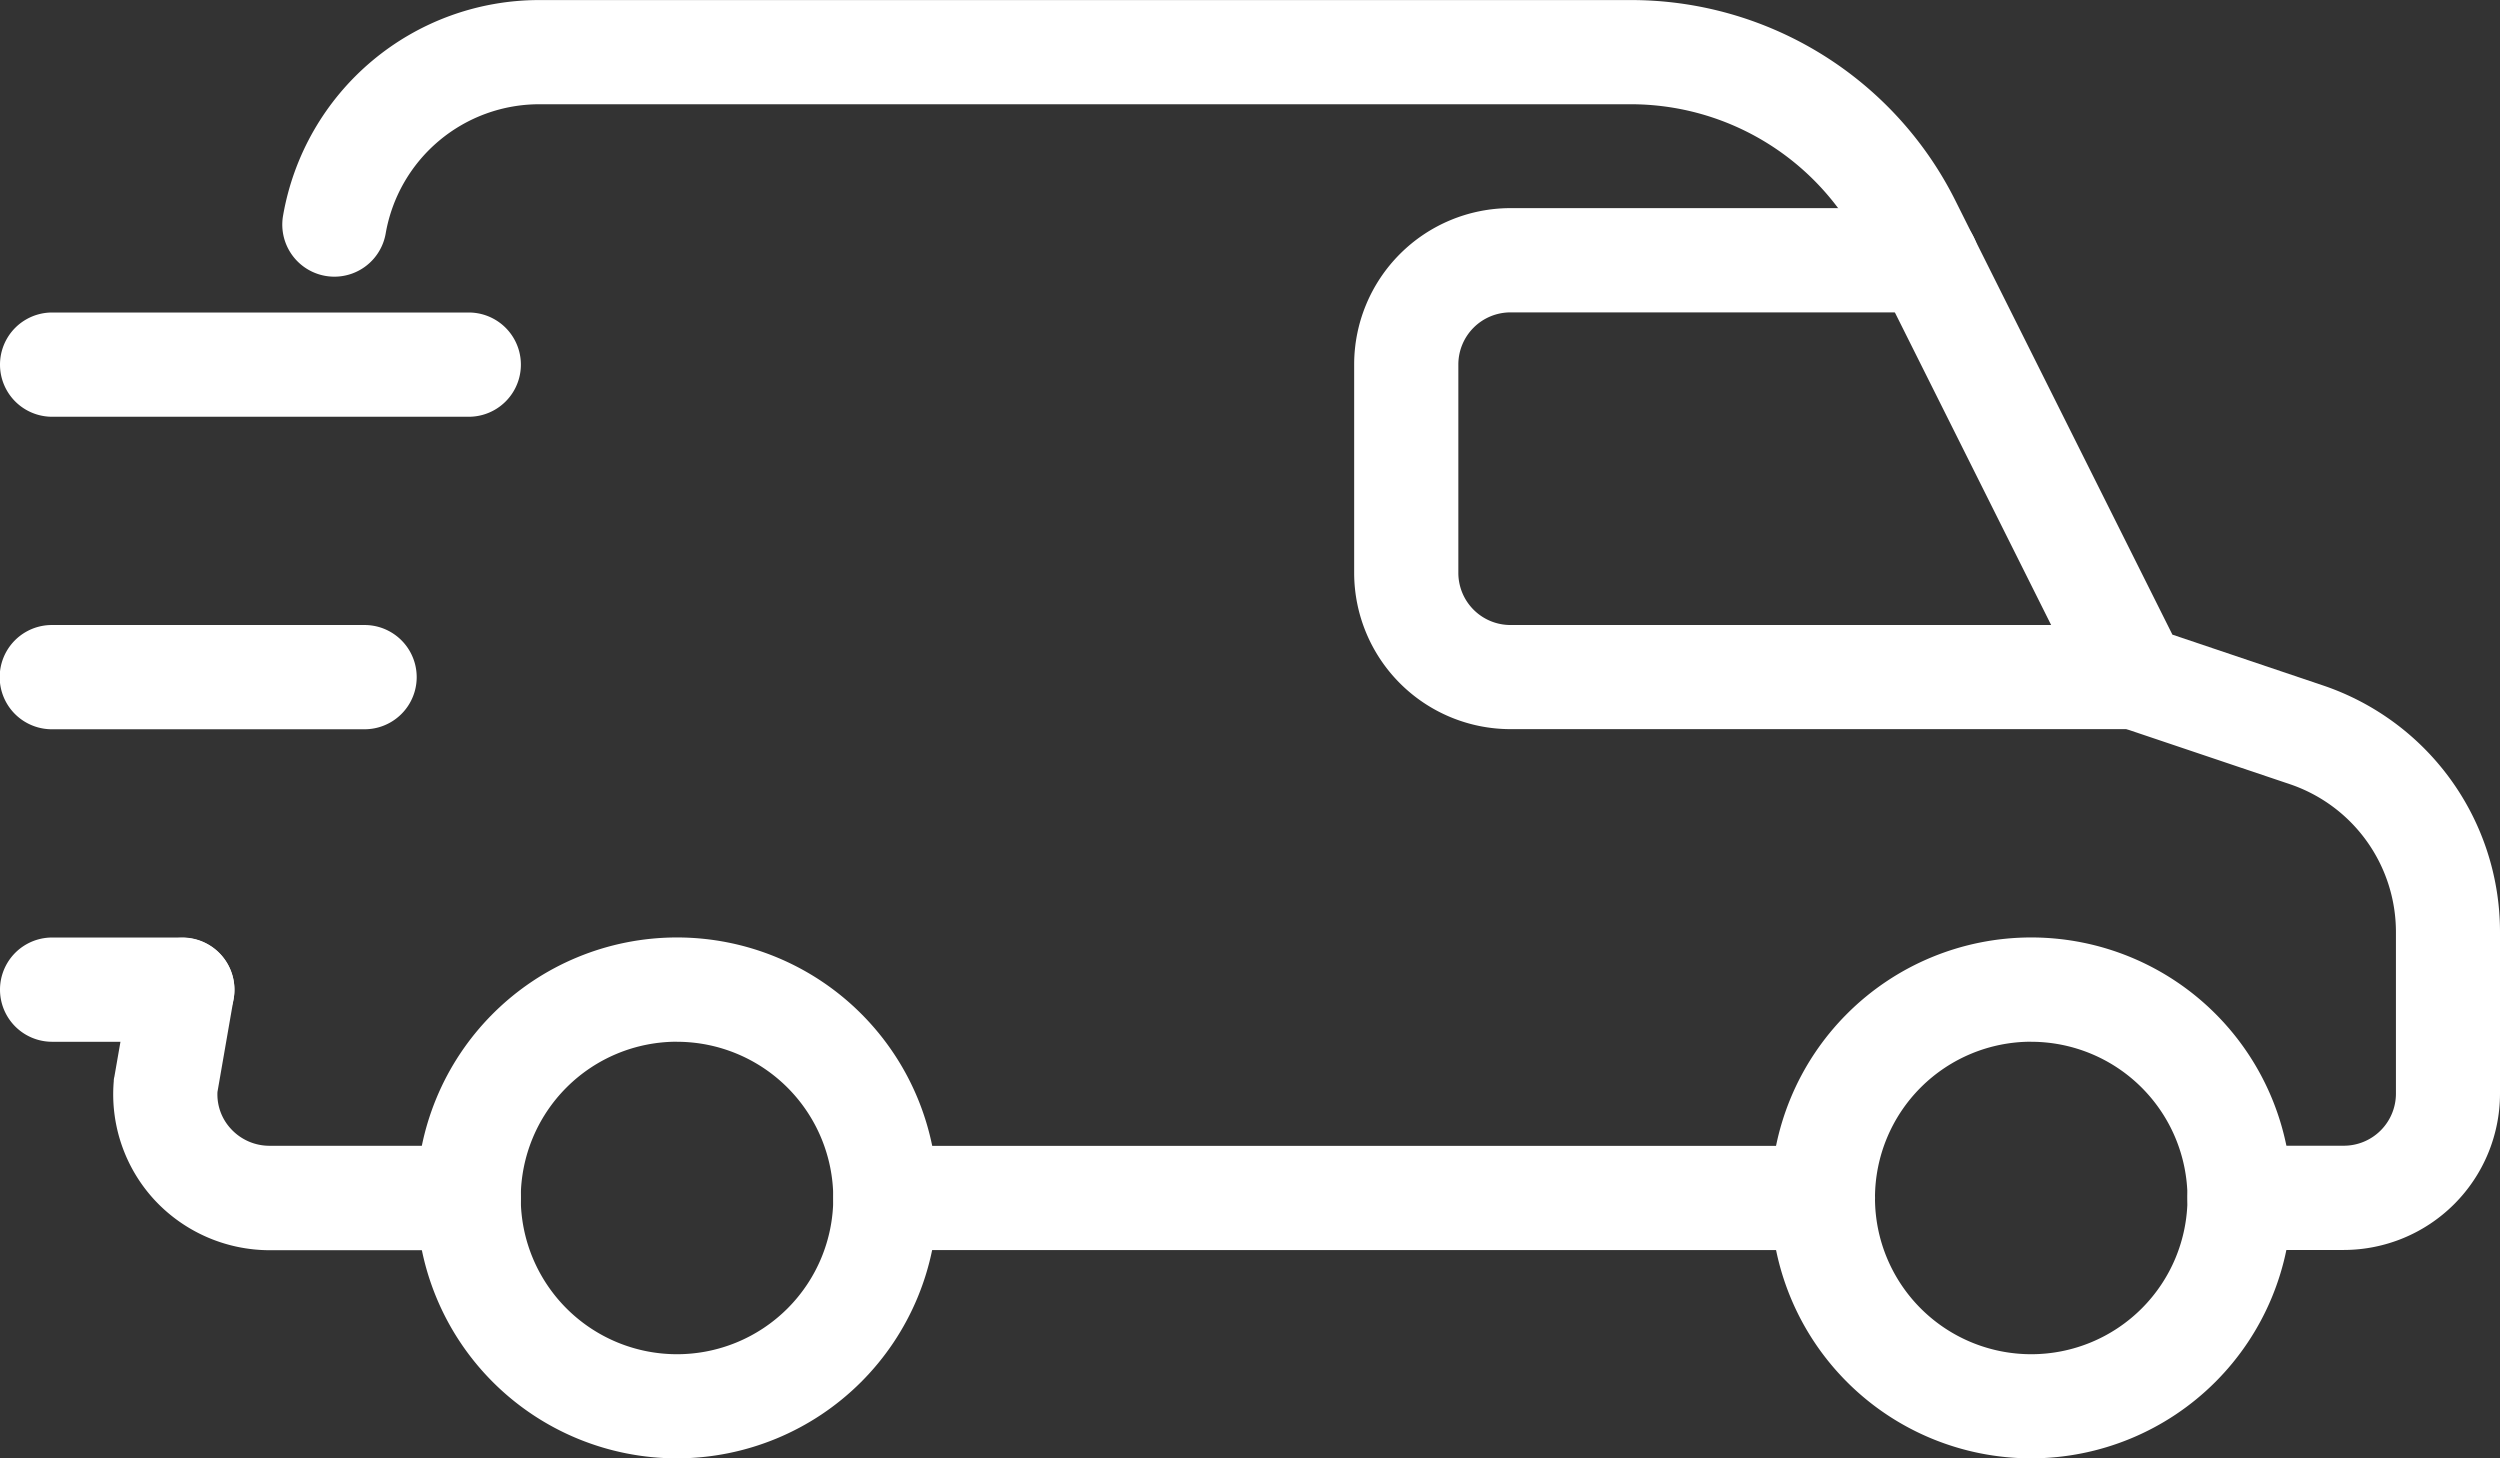 <svg xmlns="http://www.w3.org/2000/svg" width="40.767" height="23.781" viewBox="0 0 40.767 23.781"><rect x="0" y="0" width="40.767" height="23.781" fill="#333333" stroke="none"/><g id="Group_17" data-name="Group 17" transform="translate(-1920 -624)"><path id="Path_7" data-name="Path 7" d="M1975.3,644.383h-1.7a.849.849,0,1,1,0-1.7h1.7a.85.85,0,0,0,.849-.849V639.2a2.546,2.546,0,0,0-1.734-2.414l-2.784-.938a.85.85,0,0,1-.489-.425l-3.687-7.375a4.223,4.223,0,0,0-3.8-2.348h-17.777a2.543,2.543,0,0,0-2.51,2.109.849.849,0,0,1-1.673-.293,4.239,4.239,0,0,1,4.183-3.515h17.777a5.913,5.913,0,0,1,5.318,3.286l3.531,7.062,2.452.827a4.243,4.243,0,0,1,2.89,4.024v2.637A2.551,2.551,0,0,1,1975.3,644.383Z" transform="translate(-17.079)" fill="#fff"></path><path id="Path_8" data-name="Path 8" d="M1934.489,701.1h-3.244a2.566,2.566,0,0,1-1.887-.827,2.54,2.54,0,0,1-.658-1.929q0-.037.01-.073l.272-1.562a.849.849,0,1,1,1.673.291l-.264,1.52a.825.825,0,0,0,.219.6.852.852,0,0,0,.635.277h3.244a.849.849,0,1,1,0,1.7Z" transform="translate(-6.845 -56.713)" fill="#fff"></path><path id="Path_9" data-name="Path 9" d="M2000.137,713.7h-15.287a.849.849,0,1,1,0-1.7h15.287a.849.849,0,1,1,0,1.7Z" transform="translate(-50.411 -69.315)" fill="#fff"></path><path id="Path_10" data-name="Path 10" d="M1956.246,704.493a4.247,4.247,0,1,1,4.247-4.247A4.251,4.251,0,0,1,1956.246,704.493Zm0-6.794a2.548,2.548,0,1,0,2.548,2.548A2.551,2.551,0,0,0,1956.246,697.7Z" transform="translate(-25.206 -56.712)" fill="#fff"></path><path id="Path_11" data-name="Path 11" d="M2060.247,704.493a4.247,4.247,0,1,1,4.247-4.247A4.251,4.251,0,0,1,2060.247,704.493Zm0-6.794a2.548,2.548,0,1,0,2.548,2.548A2.551,2.551,0,0,0,2060.247,697.7Z" transform="translate(-107.124 -56.712)" fill="#fff"></path><path id="Path_12" data-name="Path 12" d="M2036.74,648.493h-10.192a2.551,2.551,0,0,1-2.548-2.548v-3.4a2.551,2.551,0,0,1,2.548-2.548h6.794a.849.849,0,1,1,0,1.7h-6.794a.85.85,0,0,0-.849.849v3.4a.85.85,0,0,0,.849.849h10.192a.849.849,0,0,1,0,1.7Z" transform="translate(-81.918 -12.603)" fill="#fff"></path><path id="Path_13" data-name="Path 13" d="M1927.644,649.7h-6.794a.849.849,0,1,1,0-1.7h6.794a.849.849,0,1,1,0,1.7Z" transform="translate(0 -18.904)" fill="#fff"></path><path id="Path_14" data-name="Path 14" d="M1925.945,673.7h-5.1a.849.849,0,1,1,0-1.7h5.1a.849.849,0,0,1,0,1.7Z" transform="translate(0 -37.808)" fill="#fff"></path><path id="Path_15" data-name="Path 15" d="M1922.973,697.7h-2.123a.849.849,0,1,1,0-1.7h2.123a.849.849,0,1,1,0,1.7Z" transform="translate(0 -56.712)" fill="#fff"></path></g></svg>